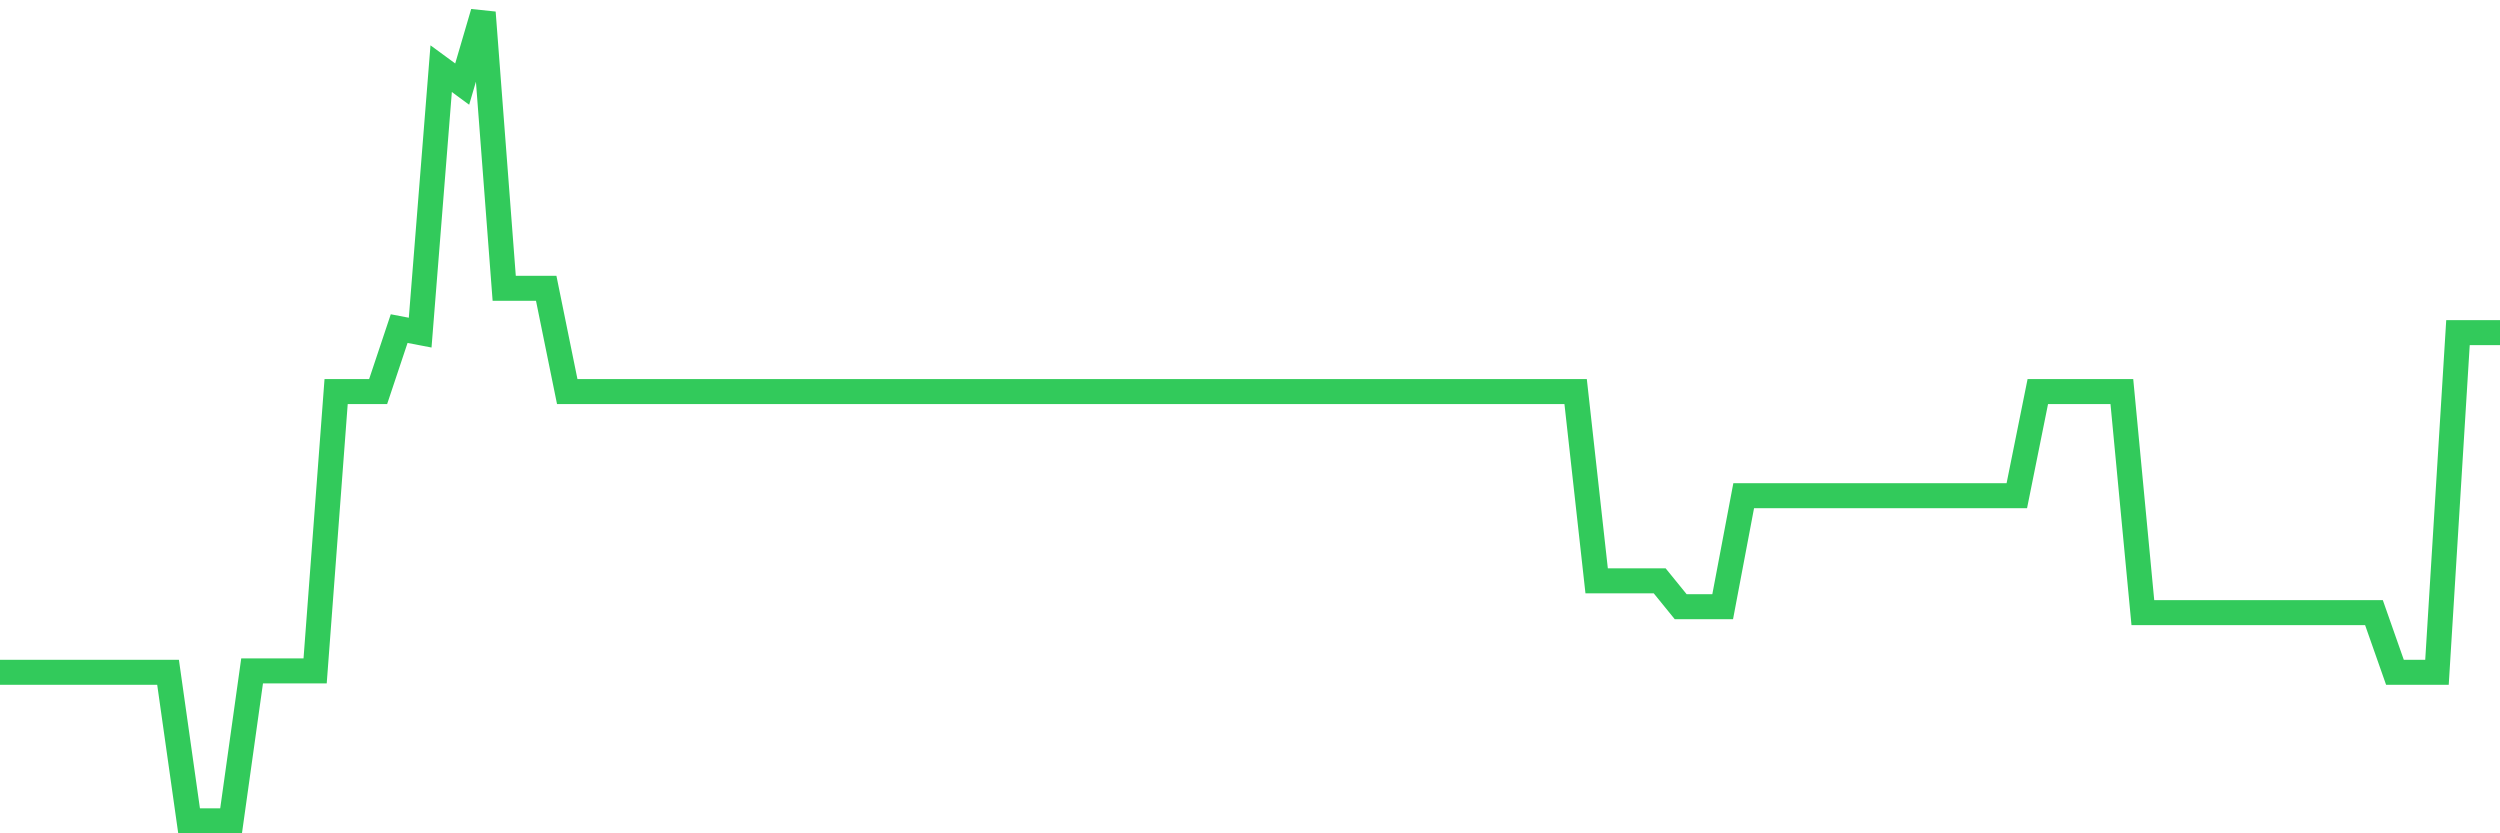 <svg
  xmlns="http://www.w3.org/2000/svg"
  xmlns:xlink="http://www.w3.org/1999/xlink"
  width="120"
  height="40"
  viewBox="0 0 120 40"
  preserveAspectRatio="none"
>
  <polyline
    points="0,32.272 1.008,32.272 2.017,32.272 3.025,32.272 4.034,32.272 5.042,32.272 6.05,32.272 7.059,32.272 8.067,32.272 9.076,39.4 10.084,39.4 11.092,39.4 12.101,32.203 13.109,32.203 14.118,32.203 15.126,32.203 16.134,18.794 17.143,18.794 18.151,18.794 19.16,15.773 20.168,15.966 21.176,3.297 22.185,4.037 23.193,0.6 24.202,13.839 25.21,13.839 26.218,13.839 27.227,18.794 28.235,18.794 29.244,18.794 30.252,18.794 31.261,18.794 32.269,18.794 33.277,18.794 34.286,18.794 35.294,18.794 36.303,18.794 37.311,18.794 38.319,18.794 39.328,18.794 40.336,18.794 41.345,18.794 42.353,18.794 43.361,18.794 44.37,18.794 45.378,18.794 46.387,18.794 47.395,18.794 48.403,18.794 49.412,18.794 50.42,18.794 51.429,18.794 52.437,18.794 53.445,18.794 54.454,18.794 55.462,18.794 56.471,18.794 57.479,18.794 58.487,18.794 59.496,18.794 60.504,18.794 61.513,18.794 62.521,18.794 63.529,18.794 64.538,18.794 65.546,18.794 66.555,18.794 67.563,18.794 68.571,18.794 69.58,18.794 70.588,18.794 71.597,18.794 72.605,18.794 73.613,18.794 74.622,18.794 75.63,18.794 76.639,27.879 77.647,27.879 78.655,27.879 79.664,27.879 80.672,29.12 81.681,29.12 82.689,29.12 83.697,23.795 84.706,23.795 85.714,23.795 86.723,23.795 87.731,23.795 88.739,23.795 89.748,23.795 90.756,23.795 91.765,23.795 92.773,23.795 93.782,23.795 94.79,23.795 95.798,23.795 96.807,23.795 97.815,18.794 98.824,18.794 99.832,18.794 100.84,18.794 101.849,18.794 102.857,29.405 103.866,29.405 104.874,29.405 105.882,29.405 106.891,29.405 107.899,29.405 108.908,29.405 109.916,29.405 110.924,29.405 111.933,29.405 112.941,29.405 113.95,29.405 114.958,32.272 115.966,32.272 116.975,32.272 117.983,15.966 118.992,15.966 120,15.966"
    fill="none"
    stroke="#32ca5b"
    stroke-width="1.2"
  >
  </polyline>
</svg>